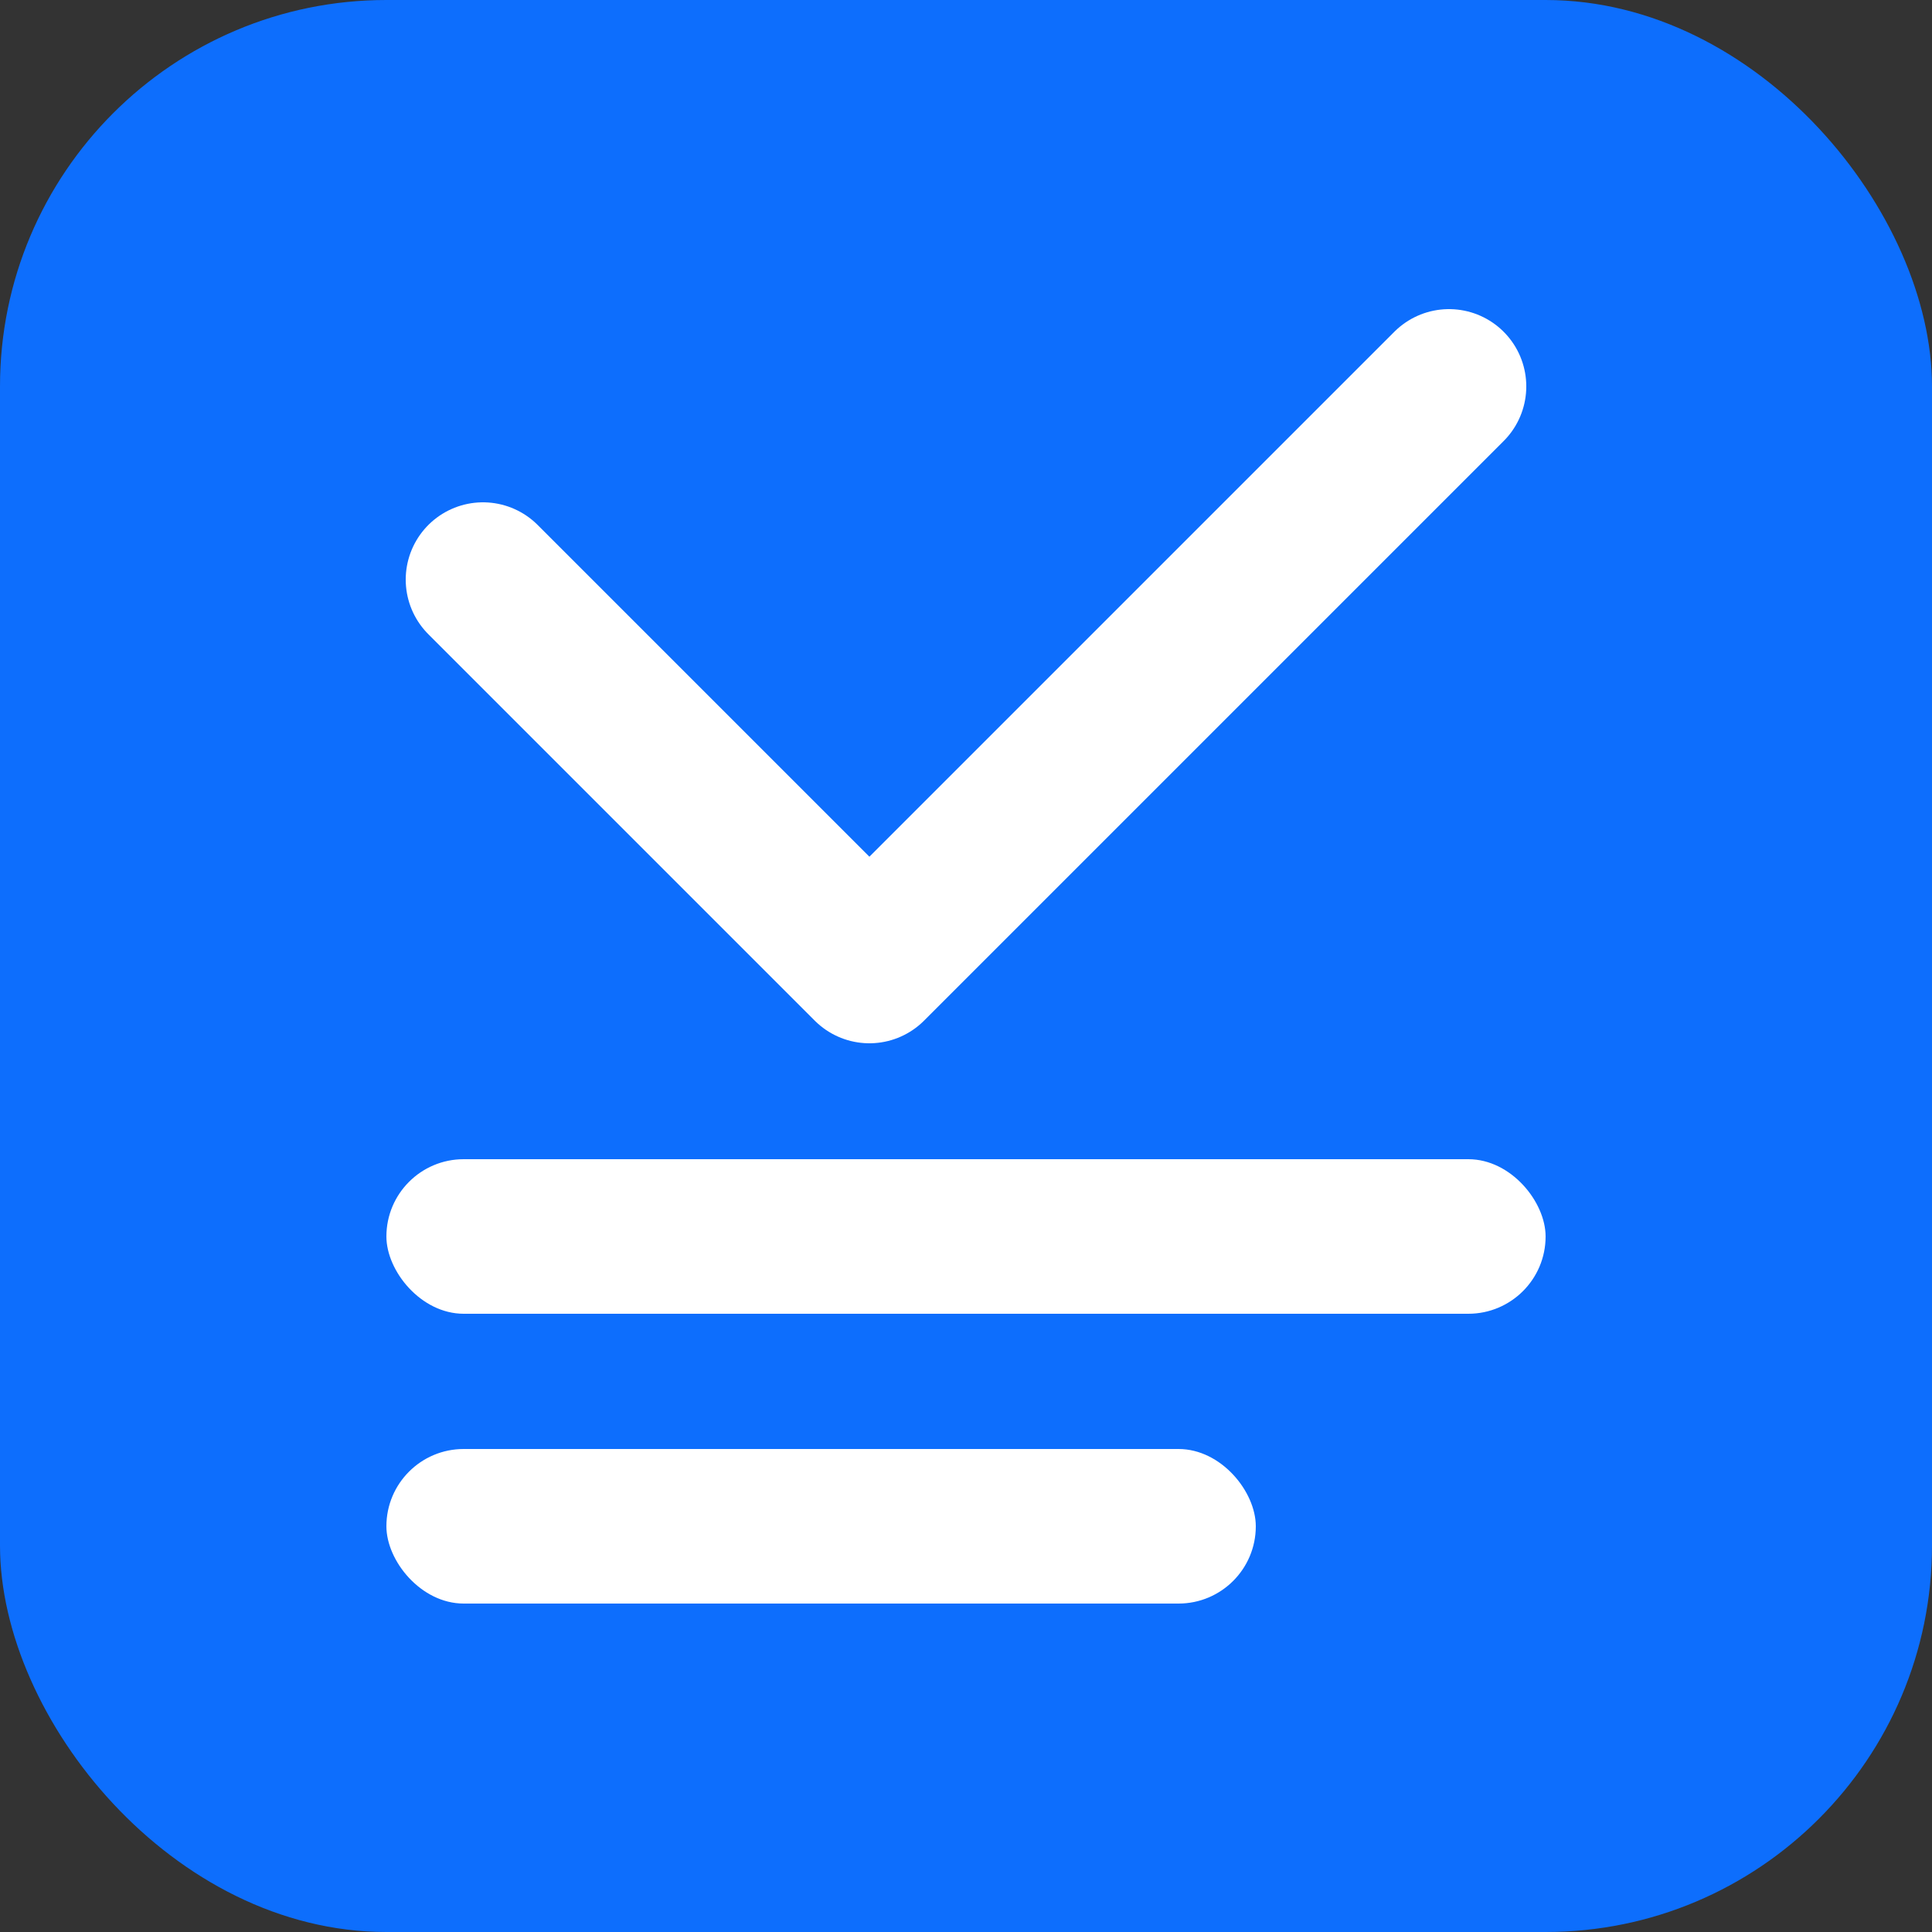 <svg xmlns="http://www.w3.org/2000/svg" viewBox="0 0 100 100">
  <rect x="0" y="0" width="100" height="100" fill="#333333" stroke="none"/>
  <rect width="100" height="100" rx="20" fill="#0d6efd"/>
  <path d="M25 30 L45 50 L75 20" stroke="white" stroke-width="8" fill="none" stroke-linecap="round" stroke-linejoin="round"/>
  <rect x="20" y="60" width="60" height="8" rx="4" fill="white"/>
  <rect x="20" y="75" width="45" height="8" rx="4" fill="white"/>
</svg>